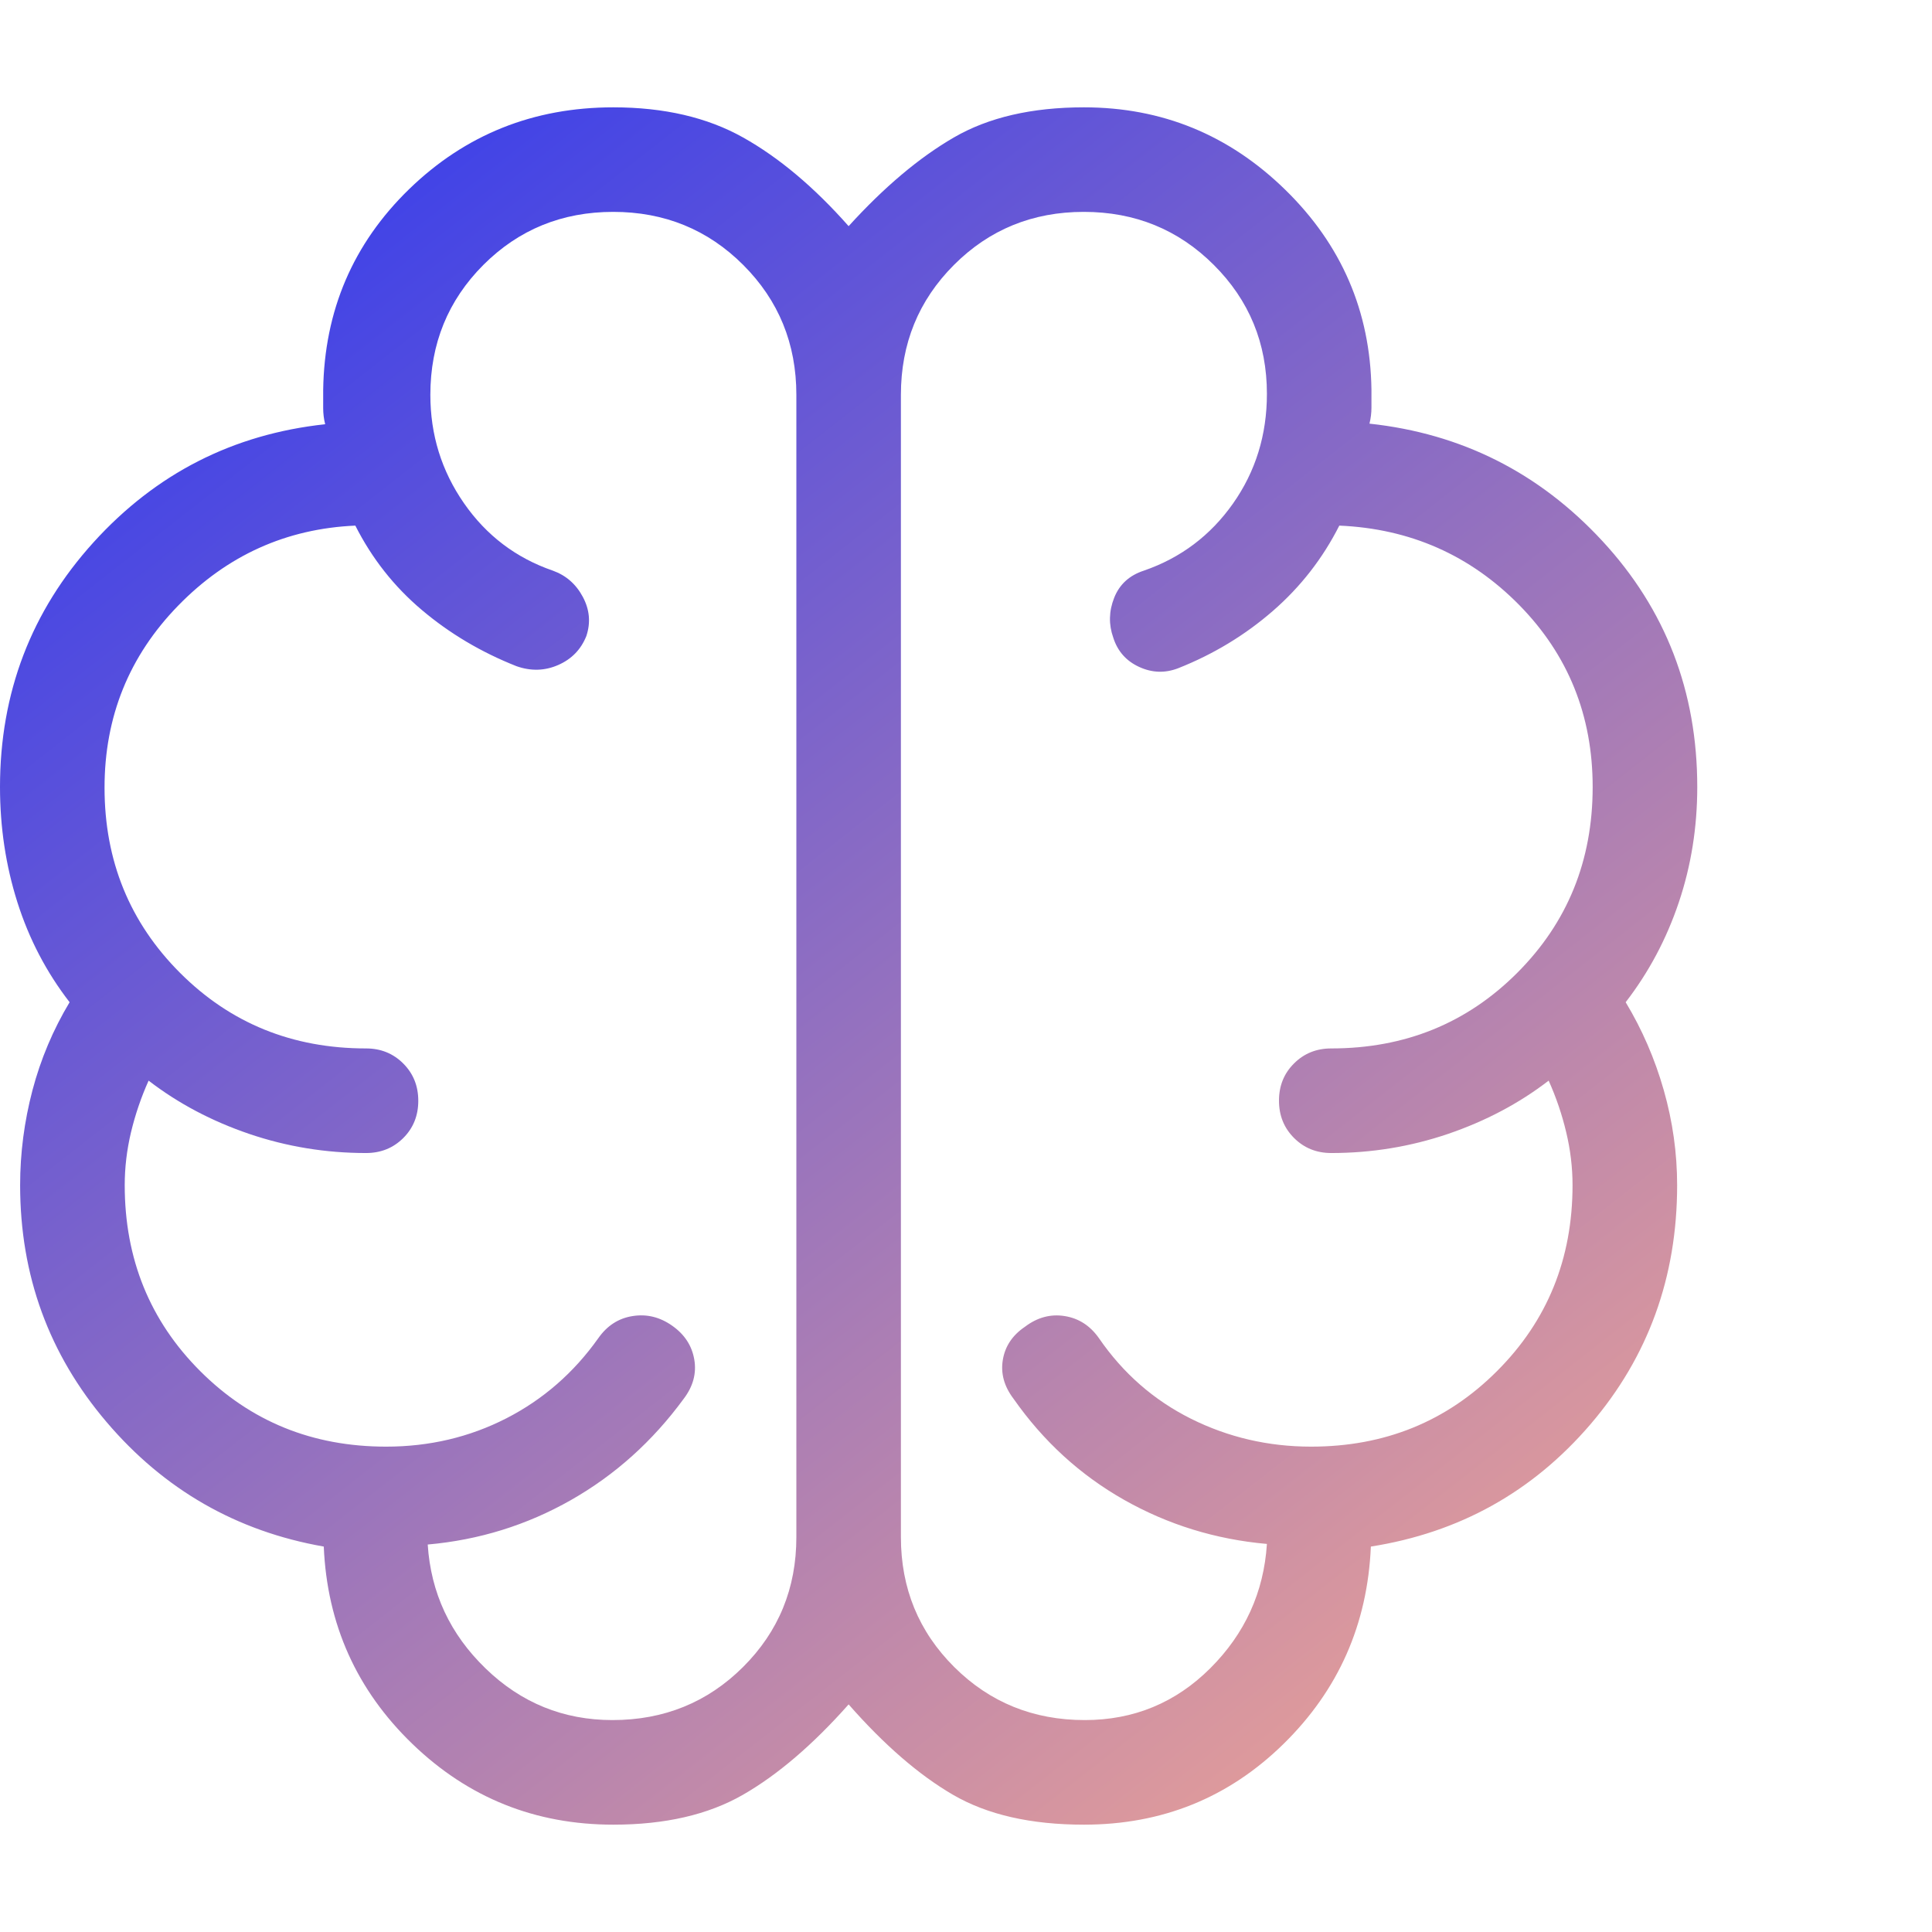 <svg width="36" height="36" viewBox="0 0 36 36" fill="none" xmlns="http://www.w3.org/2000/svg">
<path d="M11.429 34C9.972 34 8.725 33.499 7.685 32.496C6.646 31.493 6.095 30.267 6.033 28.818C4.409 28.533 3.06 27.76 1.986 26.498C0.912 25.237 0.375 23.766 0.375 22.084C0.375 21.488 0.452 20.898 0.605 20.315C0.759 19.733 0.99 19.186 1.297 18.675C0.864 18.115 0.54 17.494 0.324 16.812C0.108 16.131 0 15.415 0 14.665C0 12.908 0.581 11.388 1.742 10.106C2.904 8.824 4.343 8.09 6.059 7.905C6.034 7.805 6.022 7.705 6.022 7.606V7.268C6.044 5.787 6.579 4.539 7.625 3.523C8.672 2.508 9.94 2 11.429 2C12.373 2 13.179 2.187 13.847 2.562C14.516 2.937 15.171 3.488 15.813 4.214C16.473 3.488 17.126 2.937 17.773 2.562C18.419 2.187 19.228 2 20.197 2C21.651 2 22.901 2.512 23.949 3.536C24.998 4.561 25.533 5.801 25.555 7.257V7.595C25.555 7.694 25.543 7.794 25.518 7.894C27.234 8.079 28.681 8.808 29.859 10.082C31.037 11.356 31.626 12.884 31.626 14.665C31.626 15.415 31.512 16.131 31.283 16.812C31.054 17.494 30.724 18.115 30.292 18.675C30.599 19.184 30.836 19.731 31.002 20.314C31.168 20.897 31.251 21.487 31.251 22.084C31.251 23.798 30.712 25.284 29.634 26.542C28.556 27.799 27.193 28.558 25.544 28.818C25.482 30.267 24.939 31.493 23.916 32.496C22.893 33.499 21.654 34 20.197 34C19.21 34 18.398 33.815 17.759 33.444C17.121 33.073 16.473 32.511 15.813 31.759C15.146 32.511 14.489 33.073 13.842 33.444C13.195 33.815 12.391 34 11.429 34ZM16.787 7.358V28.642C16.787 29.596 17.118 30.403 17.781 31.063C18.443 31.722 19.254 32.051 20.213 32.051C21.127 32.051 21.906 31.729 22.552 31.085C23.198 30.44 23.549 29.669 23.607 28.769C22.65 28.684 21.763 28.41 20.945 27.947C20.126 27.483 19.44 26.855 18.886 26.064C18.711 25.834 18.644 25.592 18.686 25.34C18.728 25.086 18.865 24.88 19.099 24.722C19.329 24.548 19.575 24.481 19.838 24.523C20.1 24.564 20.314 24.702 20.478 24.936C20.927 25.589 21.498 26.089 22.192 26.436C22.886 26.782 23.632 26.956 24.431 26.956C25.802 26.956 26.957 26.487 27.895 25.548C28.833 24.611 29.302 23.456 29.302 22.084C29.302 21.756 29.263 21.427 29.184 21.098C29.106 20.769 28.997 20.448 28.857 20.136C28.305 20.561 27.679 20.891 26.981 21.129C26.283 21.366 25.558 21.485 24.806 21.485C24.53 21.485 24.299 21.391 24.112 21.204C23.925 21.017 23.832 20.785 23.832 20.509C23.832 20.233 23.925 20.002 24.112 19.816C24.299 19.629 24.53 19.536 24.806 19.536C26.178 19.536 27.332 19.067 28.27 18.129C29.208 17.191 29.677 16.037 29.677 14.665C29.677 13.333 29.221 12.202 28.308 11.273C27.394 10.345 26.277 9.851 24.956 9.794C24.648 10.403 24.236 10.934 23.718 11.384C23.199 11.835 22.611 12.191 21.955 12.451C21.71 12.546 21.467 12.538 21.226 12.427C20.985 12.316 20.824 12.134 20.744 11.881C20.657 11.636 20.662 11.389 20.761 11.139C20.86 10.889 21.044 10.721 21.314 10.633C22.001 10.396 22.555 9.979 22.976 9.382C23.396 8.785 23.607 8.104 23.607 7.339C23.607 6.395 23.277 5.594 22.617 4.936C21.958 4.278 21.15 3.948 20.195 3.948C19.24 3.948 18.433 4.278 17.775 4.937C17.116 5.597 16.787 6.404 16.787 7.358ZM14.839 28.642V7.358C14.839 6.404 14.509 5.597 13.849 4.937C13.19 4.278 12.382 3.948 11.427 3.948C10.472 3.948 9.665 4.278 9.006 4.937C8.348 5.597 8.019 6.404 8.019 7.358C8.019 8.103 8.228 8.775 8.645 9.376C9.062 9.977 9.614 10.396 10.301 10.633C10.546 10.721 10.732 10.883 10.859 11.12C10.987 11.358 11.009 11.601 10.926 11.851C10.826 12.102 10.651 12.282 10.402 12.391C10.152 12.501 9.892 12.508 9.623 12.413C8.966 12.153 8.378 11.804 7.86 11.366C7.341 10.928 6.929 10.403 6.621 9.794C5.333 9.851 4.231 10.349 3.318 11.287C2.405 12.225 1.948 13.355 1.948 14.677C1.948 16.041 2.418 17.191 3.356 18.129C4.294 19.067 5.448 19.536 6.82 19.536C7.096 19.536 7.327 19.63 7.514 19.817C7.701 20.004 7.794 20.235 7.794 20.512C7.794 20.788 7.701 21.02 7.514 21.206C7.327 21.392 7.096 21.485 6.82 21.485C6.068 21.485 5.343 21.366 4.645 21.129C3.946 20.891 3.321 20.561 2.769 20.136C2.629 20.448 2.52 20.769 2.441 21.098C2.363 21.427 2.324 21.756 2.324 22.084C2.324 23.456 2.793 24.611 3.73 25.548C4.669 26.487 5.823 26.956 7.195 26.956C8.001 26.956 8.748 26.78 9.434 26.429C10.119 26.078 10.691 25.58 11.148 24.936C11.312 24.702 11.525 24.564 11.788 24.523C12.051 24.481 12.297 24.541 12.527 24.704C12.757 24.866 12.893 25.076 12.937 25.333C12.981 25.59 12.915 25.834 12.74 26.064C12.161 26.855 11.46 27.485 10.638 27.952C9.816 28.419 8.927 28.695 7.97 28.78C8.028 29.68 8.387 30.45 9.049 31.09C9.711 31.731 10.499 32.051 11.413 32.051C12.372 32.051 13.183 31.722 13.845 31.063C14.508 30.403 14.839 29.596 14.839 28.642Z" fill="url(#paint0_linear_990_23425)"/>
<defs>
<linearGradient id="paint0_linear_990_23425" x1="4.529" y1="2.127" x2="31.07" y2="36.018" gradientUnits="userSpaceOnUse">
<stop stop-color="#343CED"/>
<stop offset="1" stop-color="#FFAC8C"/>
</linearGradient>
</defs>
</svg>
